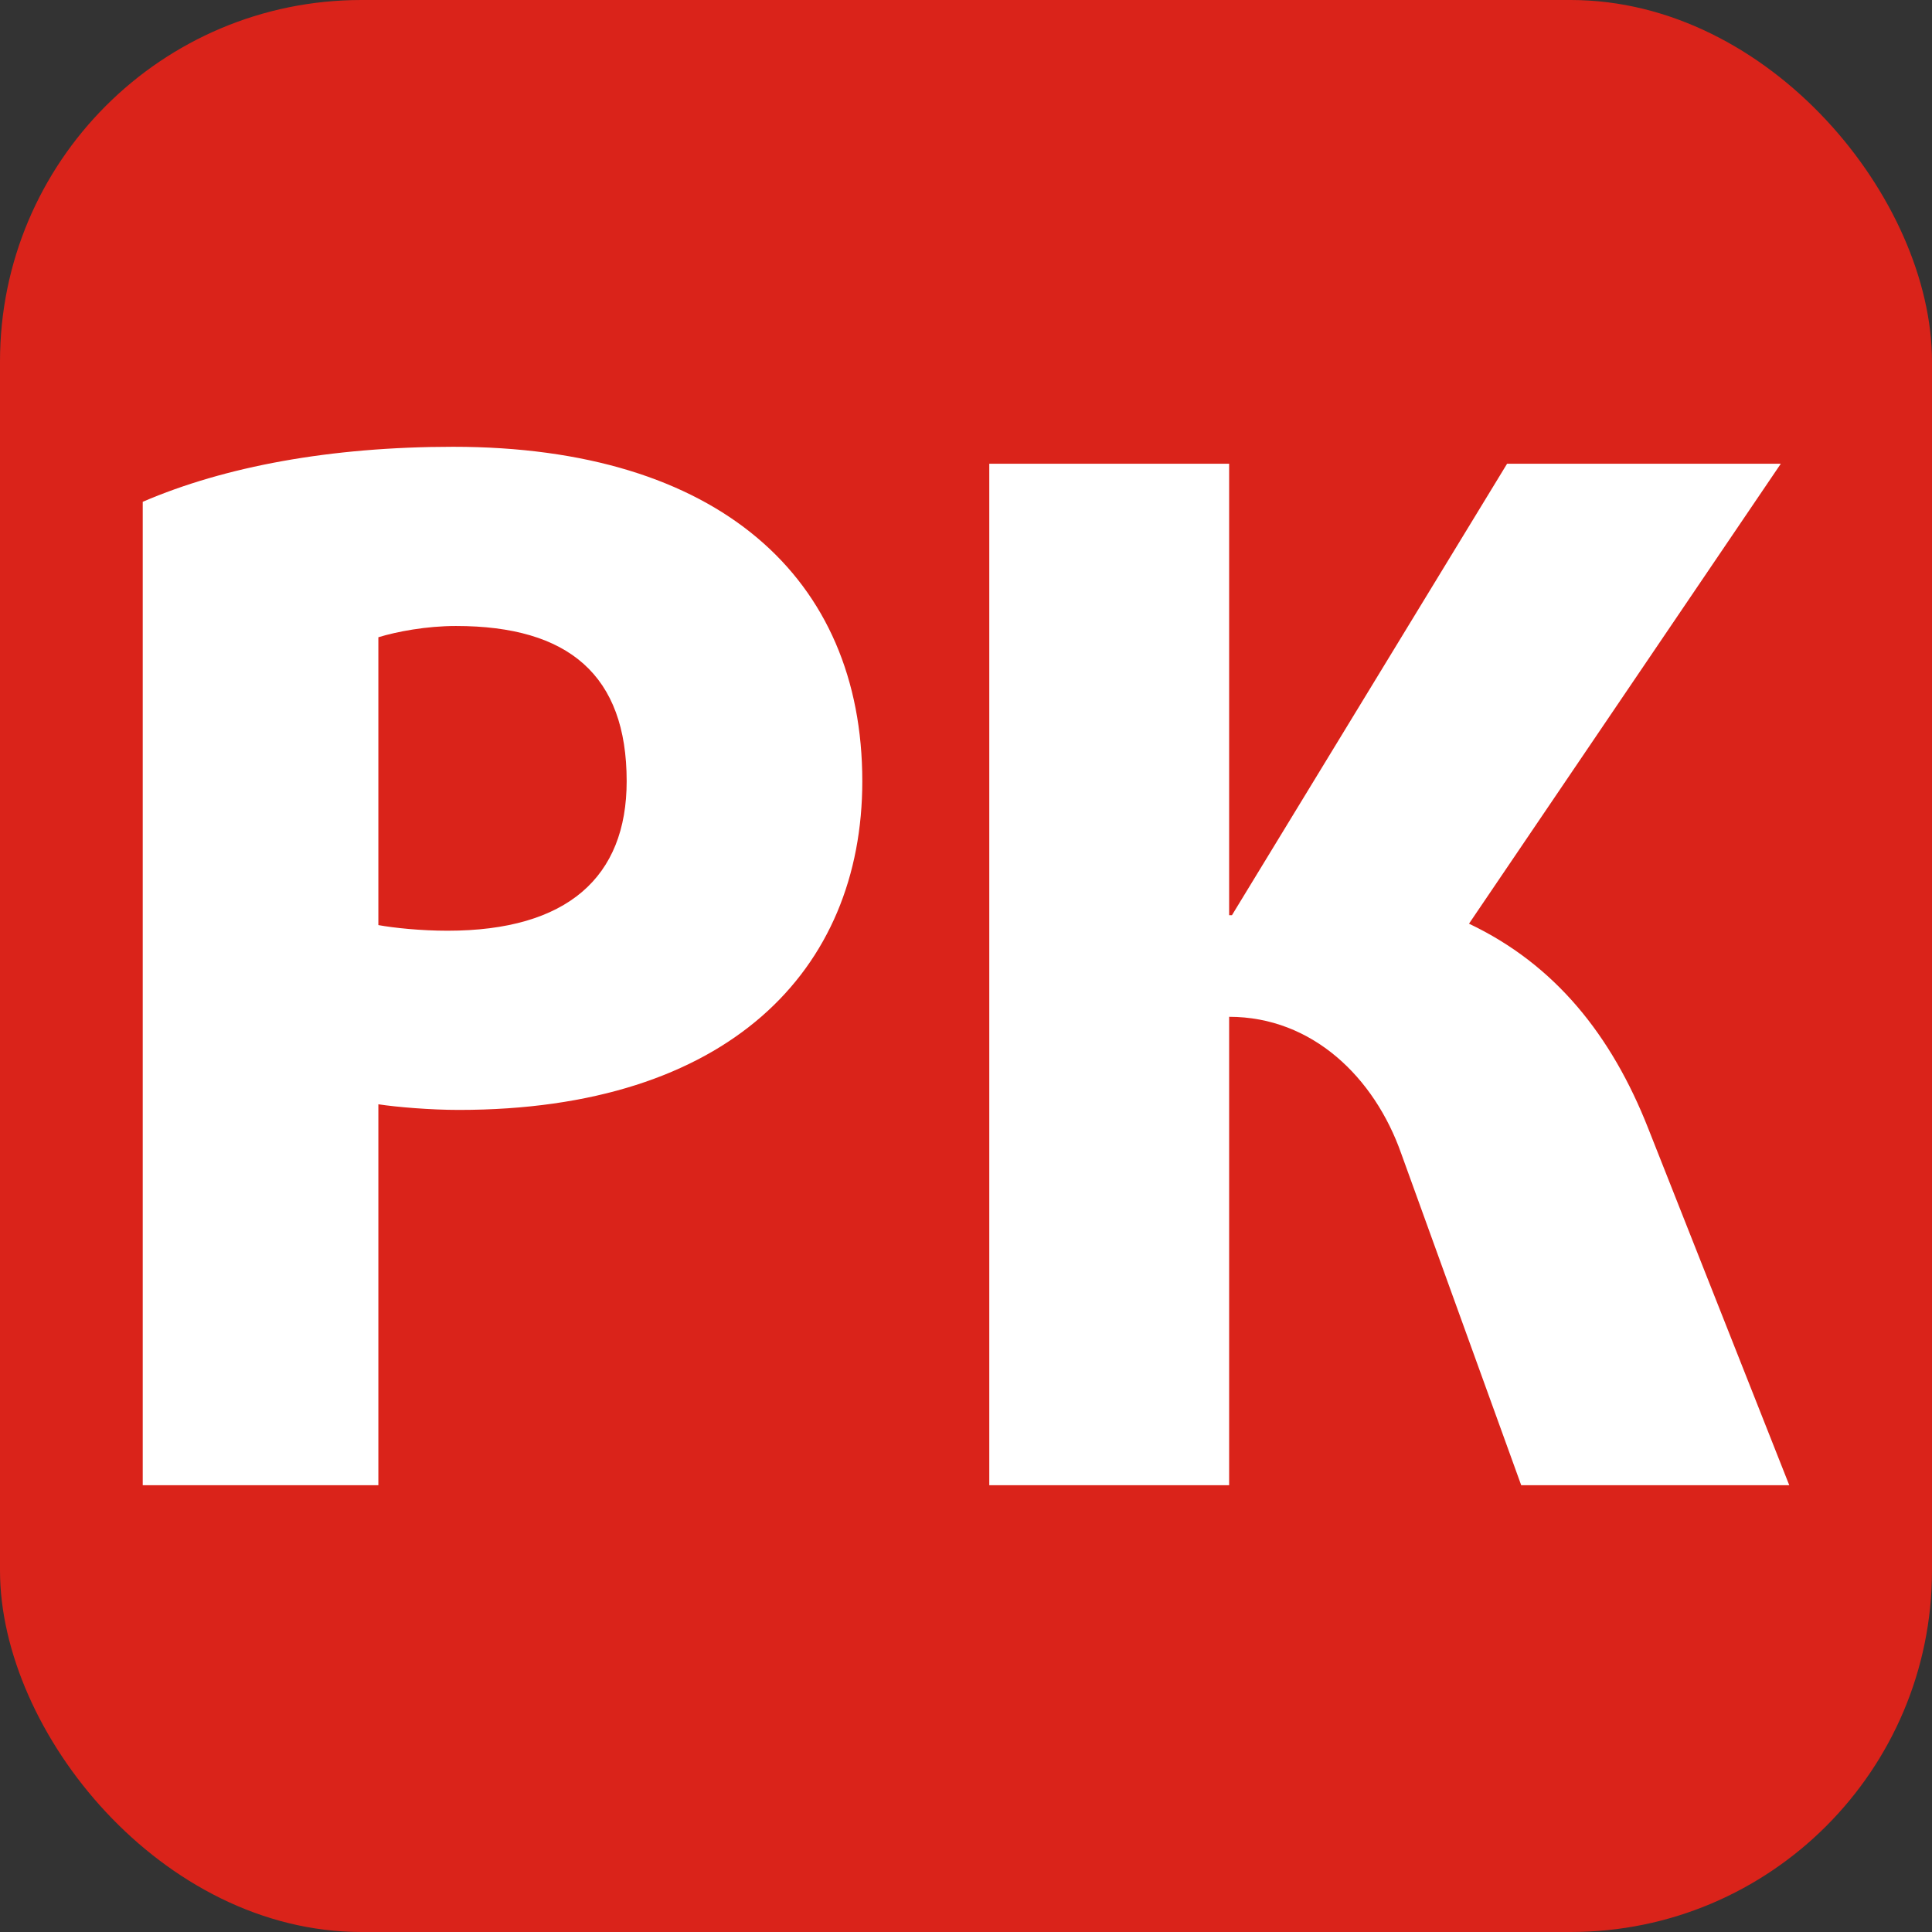 <?xml version="1.0" encoding="UTF-8"?>
<!DOCTYPE svg PUBLIC "-//W3C//DTD SVG 1.1//EN" "http://www.w3.org/Graphics/SVG/1.1/DTD/svg11.dtd">
<!-- Creator: CorelDRAW 2020 (64-Bit) -->
<svg xmlns="http://www.w3.org/2000/svg" xml:space="preserve" width="120px" height="120px" version="1.1" style="shape-rendering:geometricPrecision; text-rendering:geometricPrecision; image-rendering:optimizeQuality; fill-rule:evenodd; clip-rule:evenodd"
viewBox="0 0 61.724 61.724"
 xmlns:xlink="http://www.w3.org/1999/xlink"
 xmlns:xodm="http://www.corel.com/coreldraw/odm/2003">
 <rect x="0" y="0" width="61.724" height="61.724" fill="#333333" stroke="none"/>
 <defs>
  <style type="text/css">
   <![CDATA[
    .fil0 {fill:#DA231A}
    .fil1 {fill:white;fill-rule:nonzero}
   ]]>
  </style>
 </defs>
 <g id="Layer_x0020_1">
  <g id="_1436480288">
   <rect class="fil0" width="61.724" height="61.724" rx="11.546" ry="11.546"/>
   <path class="fil1" d="M27.549 24.957c0,-6.491 -4.598,-10.683 -13.072,-10.683 -3.922,0 -7.302,0.631 -9.917,1.758l0 31.418 7.528 0 0 -12.17c0.586,0.09 1.668,0.18 2.569,0.18 8.61,0 12.892,-4.463 12.892,-10.503zm-7.528 0c0,3.065 -1.893,4.778 -5.724,4.778 -0.857,0 -1.713,-0.09 -2.209,-0.18l0 -9.196c0.586,-0.18 1.532,-0.36 2.479,-0.36 3.606,0 5.454,1.577 5.454,4.958zm37.143 22.493l-4.508 -11.404c-1.172,-2.975 -2.975,-5.229 -5.724,-6.536l9.962 -14.695 -8.745 0 -8.79 14.424 -0.09 0 0 -14.424 -7.663 0 0 32.635 7.663 0 0 -14.965c2.659,0 4.643,1.938 5.499,4.372l3.832 10.593 8.564 0z"/>
  </g>
 </g>
</svg>
